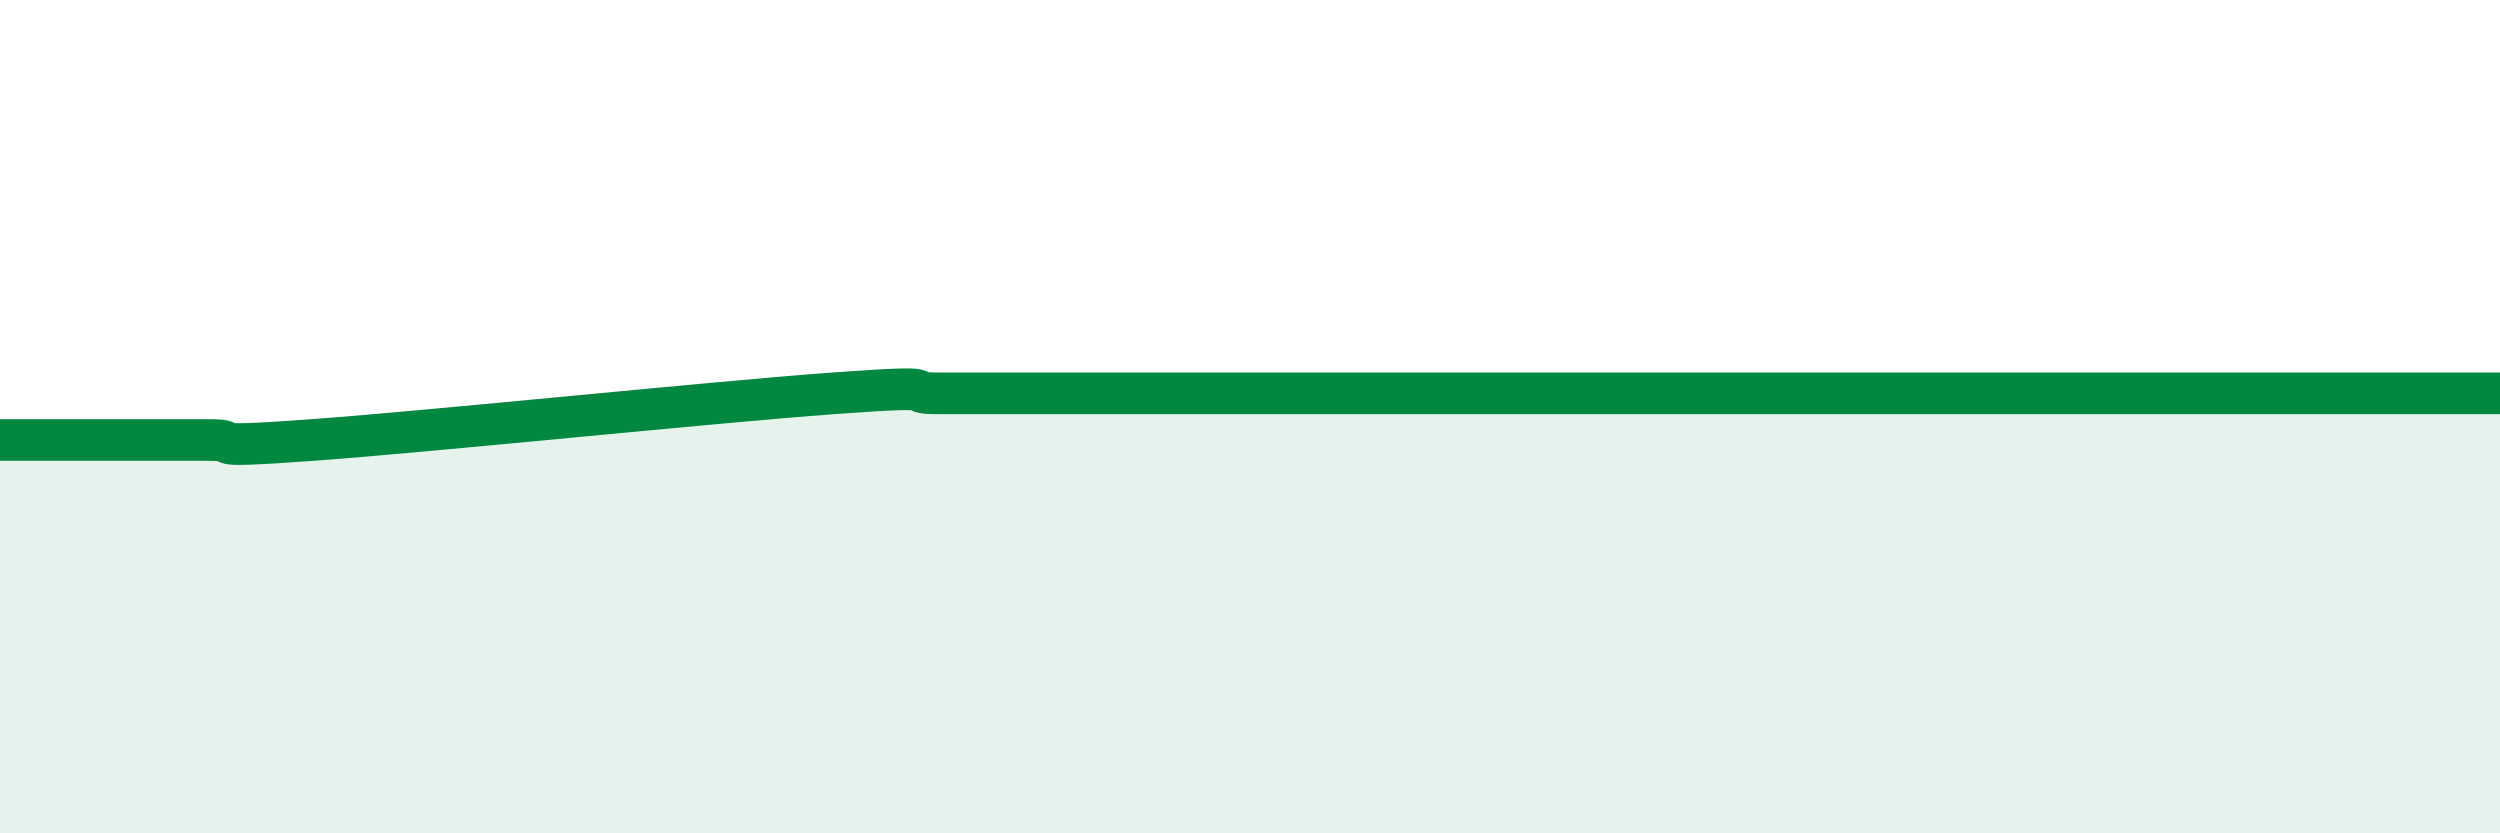 
    <svg width="60" height="20" viewBox="0 0 60 20" xmlns="http://www.w3.org/2000/svg">
      <path
        d="M 0,10.56 C 0.5,10.56 1.5,10.56 2.5,10.56 C 3.5,10.56 4,10.56 5,10.56 C 6,10.56 4.5,10.78 7.5,10.56 C 10.5,10.34 17,9.66 20,9.44 C 23,9.22 21.5,9.44 22.5,9.44 C 23.5,9.44 24,9.44 25,9.44 C 26,9.44 26.5,9.44 27.5,9.44 C 28.5,9.44 29,9.44 30,9.44 C 31,9.44 31.5,9.44 32.5,9.44 C 33.5,9.44 34,9.44 35,9.44 C 36,9.44 36.5,9.44 37.5,9.44 C 38.5,9.44 39,9.44 40,9.44 C 41,9.44 41.5,9.44 42.5,9.44 C 43.5,9.44 44,9.44 45,9.44 C 46,9.44 46.5,9.44 47.5,9.44 C 48.5,9.44 49,9.44 50,9.44 C 51,9.44 51.5,9.44 52.5,9.44 C 53.5,9.44 53.5,9.44 55,9.44 C 56.5,9.44 59,9.44 60,9.44L60 20L0 20Z"
        fill="#008740"
        opacity="0.1"
        stroke-linecap="round"
        stroke-linejoin="round"
      />
      <path
        d="M 0,10.56 C 0.5,10.56 1.5,10.56 2.5,10.56 C 3.5,10.56 4,10.56 5,10.56 C 6,10.56 4.5,10.78 7.5,10.56 C 10.5,10.34 17,9.66 20,9.44 C 23,9.22 21.5,9.44 22.5,9.44 C 23.5,9.44 24,9.44 25,9.44 C 26,9.44 26.5,9.44 27.5,9.44 C 28.5,9.44 29,9.44 30,9.44 C 31,9.44 31.5,9.44 32.5,9.44 C 33.5,9.44 34,9.44 35,9.44 C 36,9.44 36.5,9.44 37.5,9.44 C 38.5,9.44 39,9.44 40,9.44 C 41,9.44 41.5,9.44 42.5,9.44 C 43.5,9.44 44,9.44 45,9.44 C 46,9.44 46.5,9.44 47.5,9.44 C 48.5,9.44 49,9.44 50,9.44 C 51,9.44 51.5,9.44 52.5,9.44 C 53.5,9.44 53.5,9.44 55,9.44 C 56.5,9.44 59,9.44 60,9.44"
        stroke="#008740"
        stroke-width="1"
        fill="none"
        stroke-linecap="round"
        stroke-linejoin="round"
      />
    </svg>
  